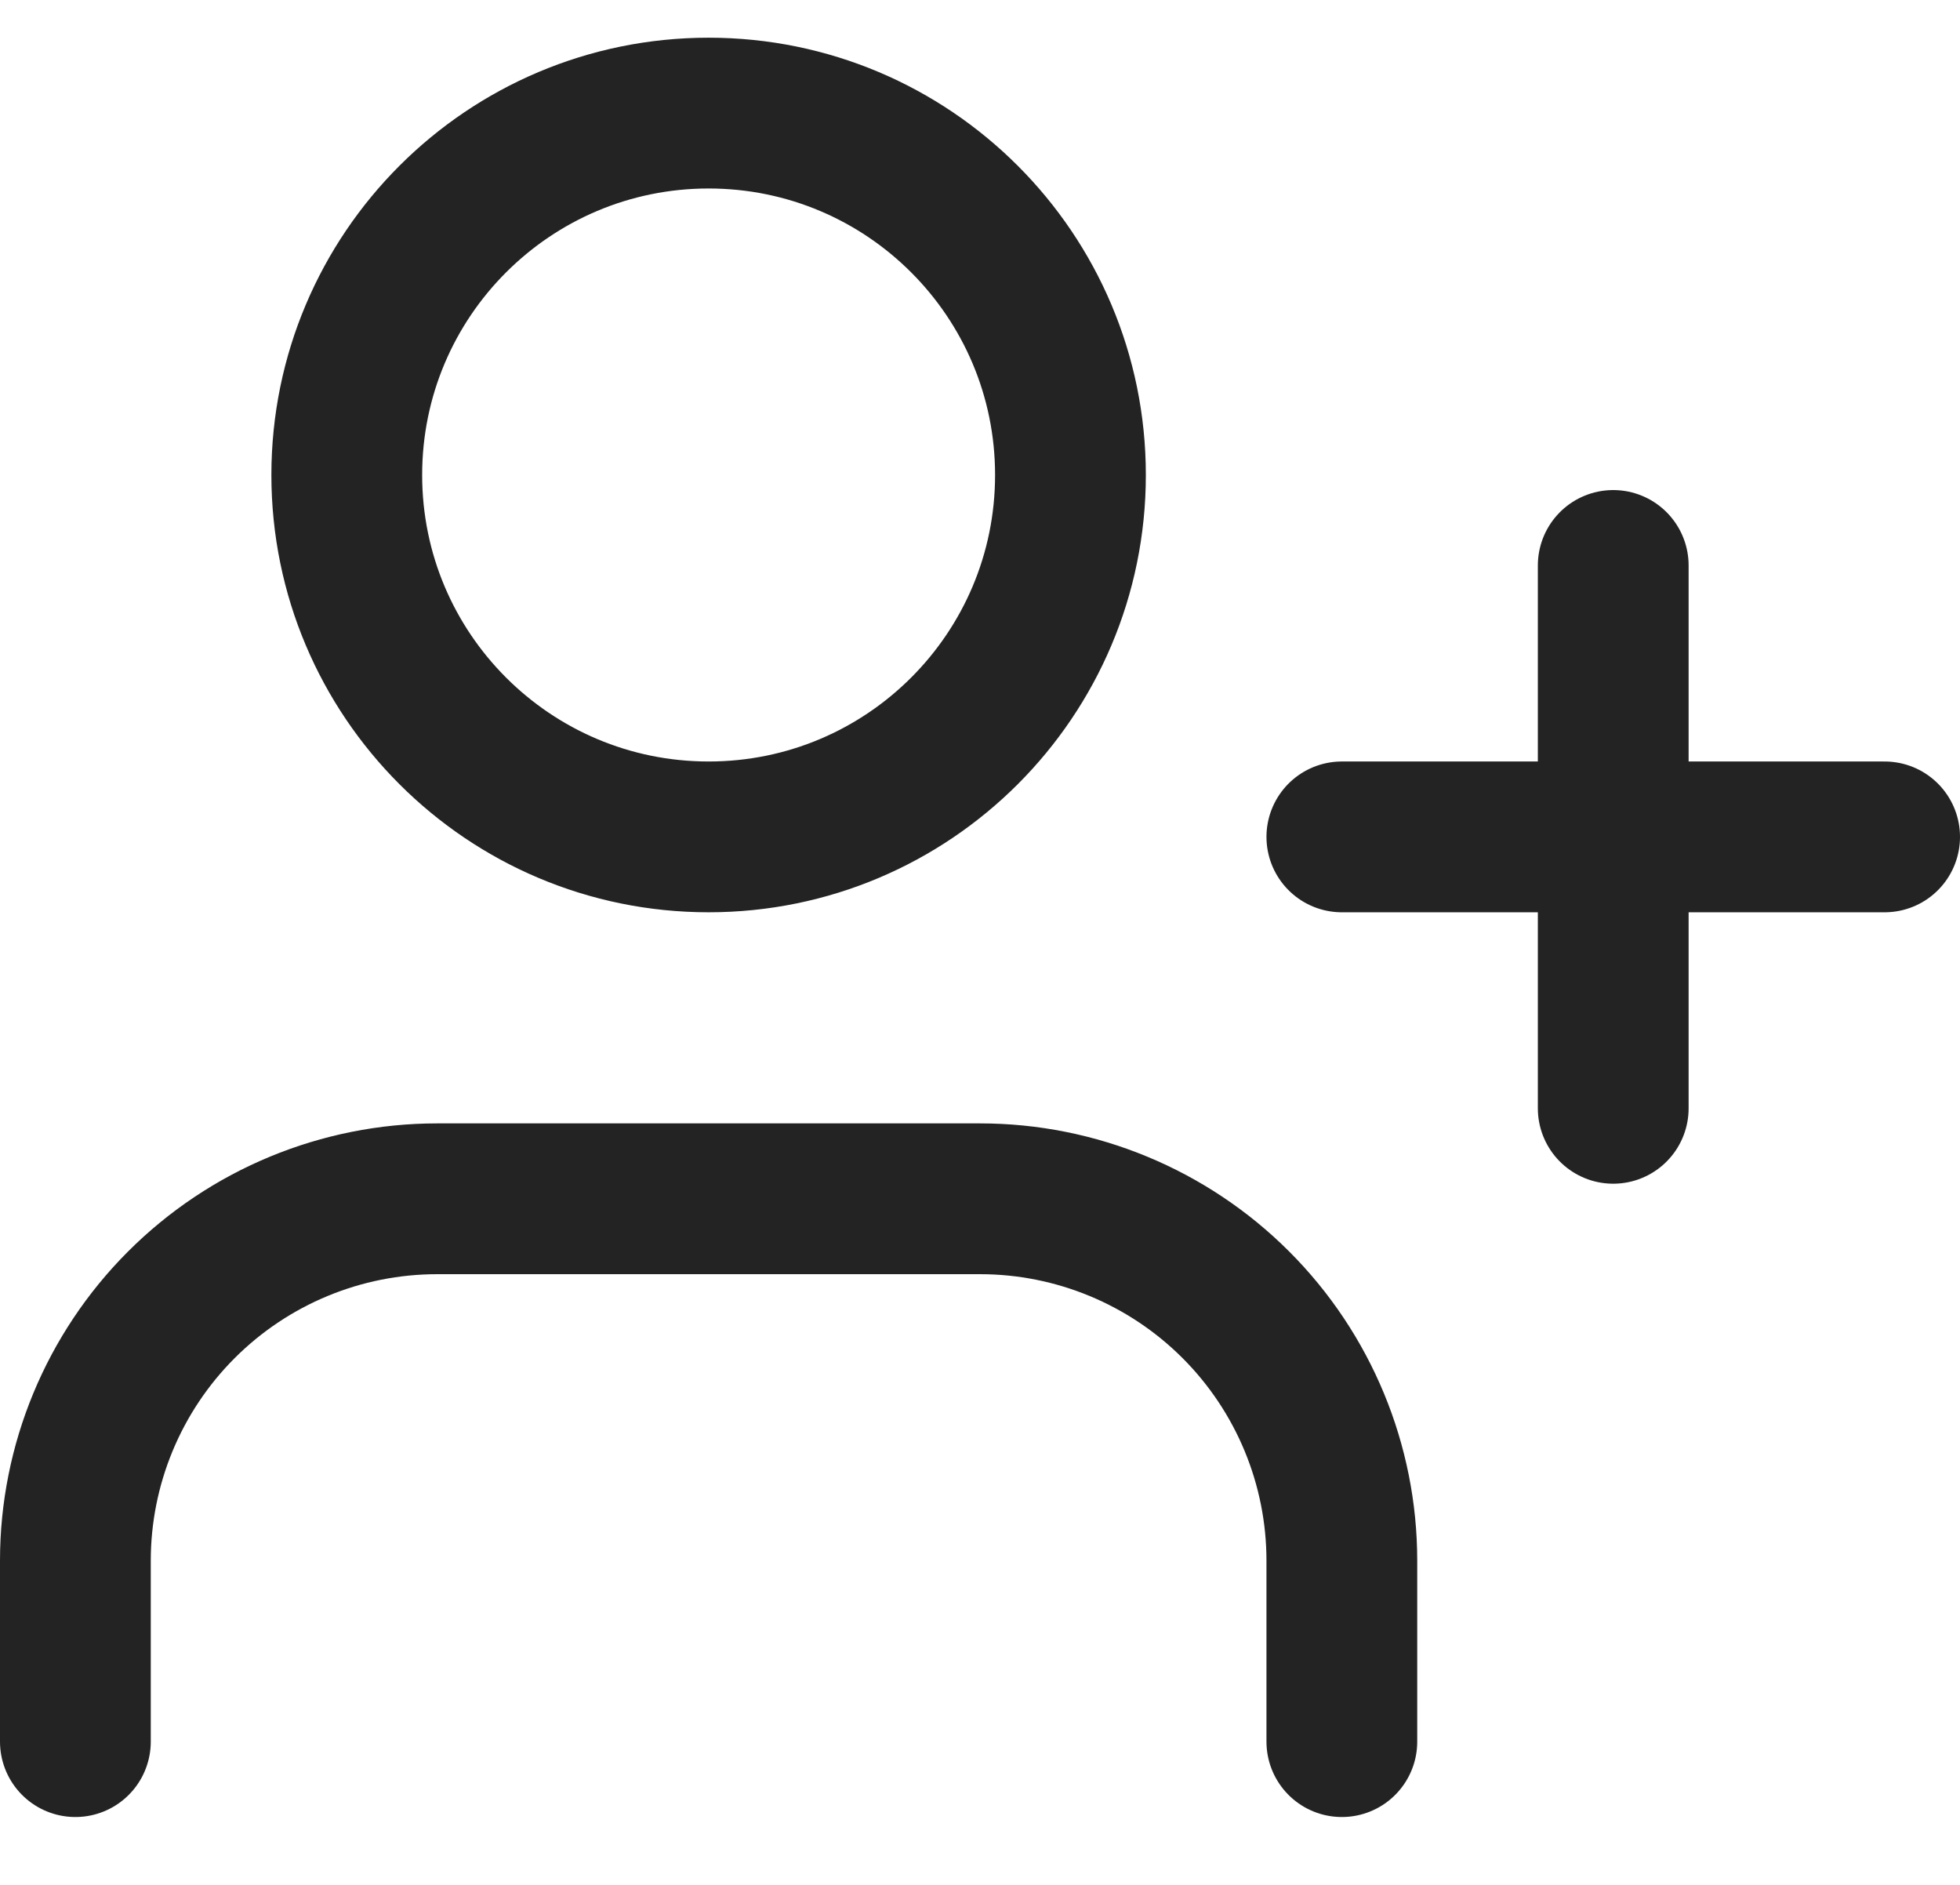 <svg width="26" height="25" viewBox="0 0 26 25" fill="none" xmlns="http://www.w3.org/2000/svg">
<path d="M17.8 23.1V20.7C17.8 19.427 17.294 18.206 16.394 17.306C15.494 16.406 14.273 15.9 13 15.9H5.8C4.527 15.9 3.306 16.406 2.406 17.306C1.506 18.206 1 19.427 1 20.7V23.1M21.4 7.5V14.7M25 11.1H17.8M14.2 6.3C14.2 8.951 12.051 11.1 9.4 11.1C6.749 11.1 4.6 8.951 4.6 6.3C4.6 3.649 6.749 1.5 9.4 1.5C12.051 1.5 14.2 3.649 14.2 6.3Z" stroke="#232323" stroke-width="2" stroke-linecap="round" stroke-linejoin="round"/>
</svg>
